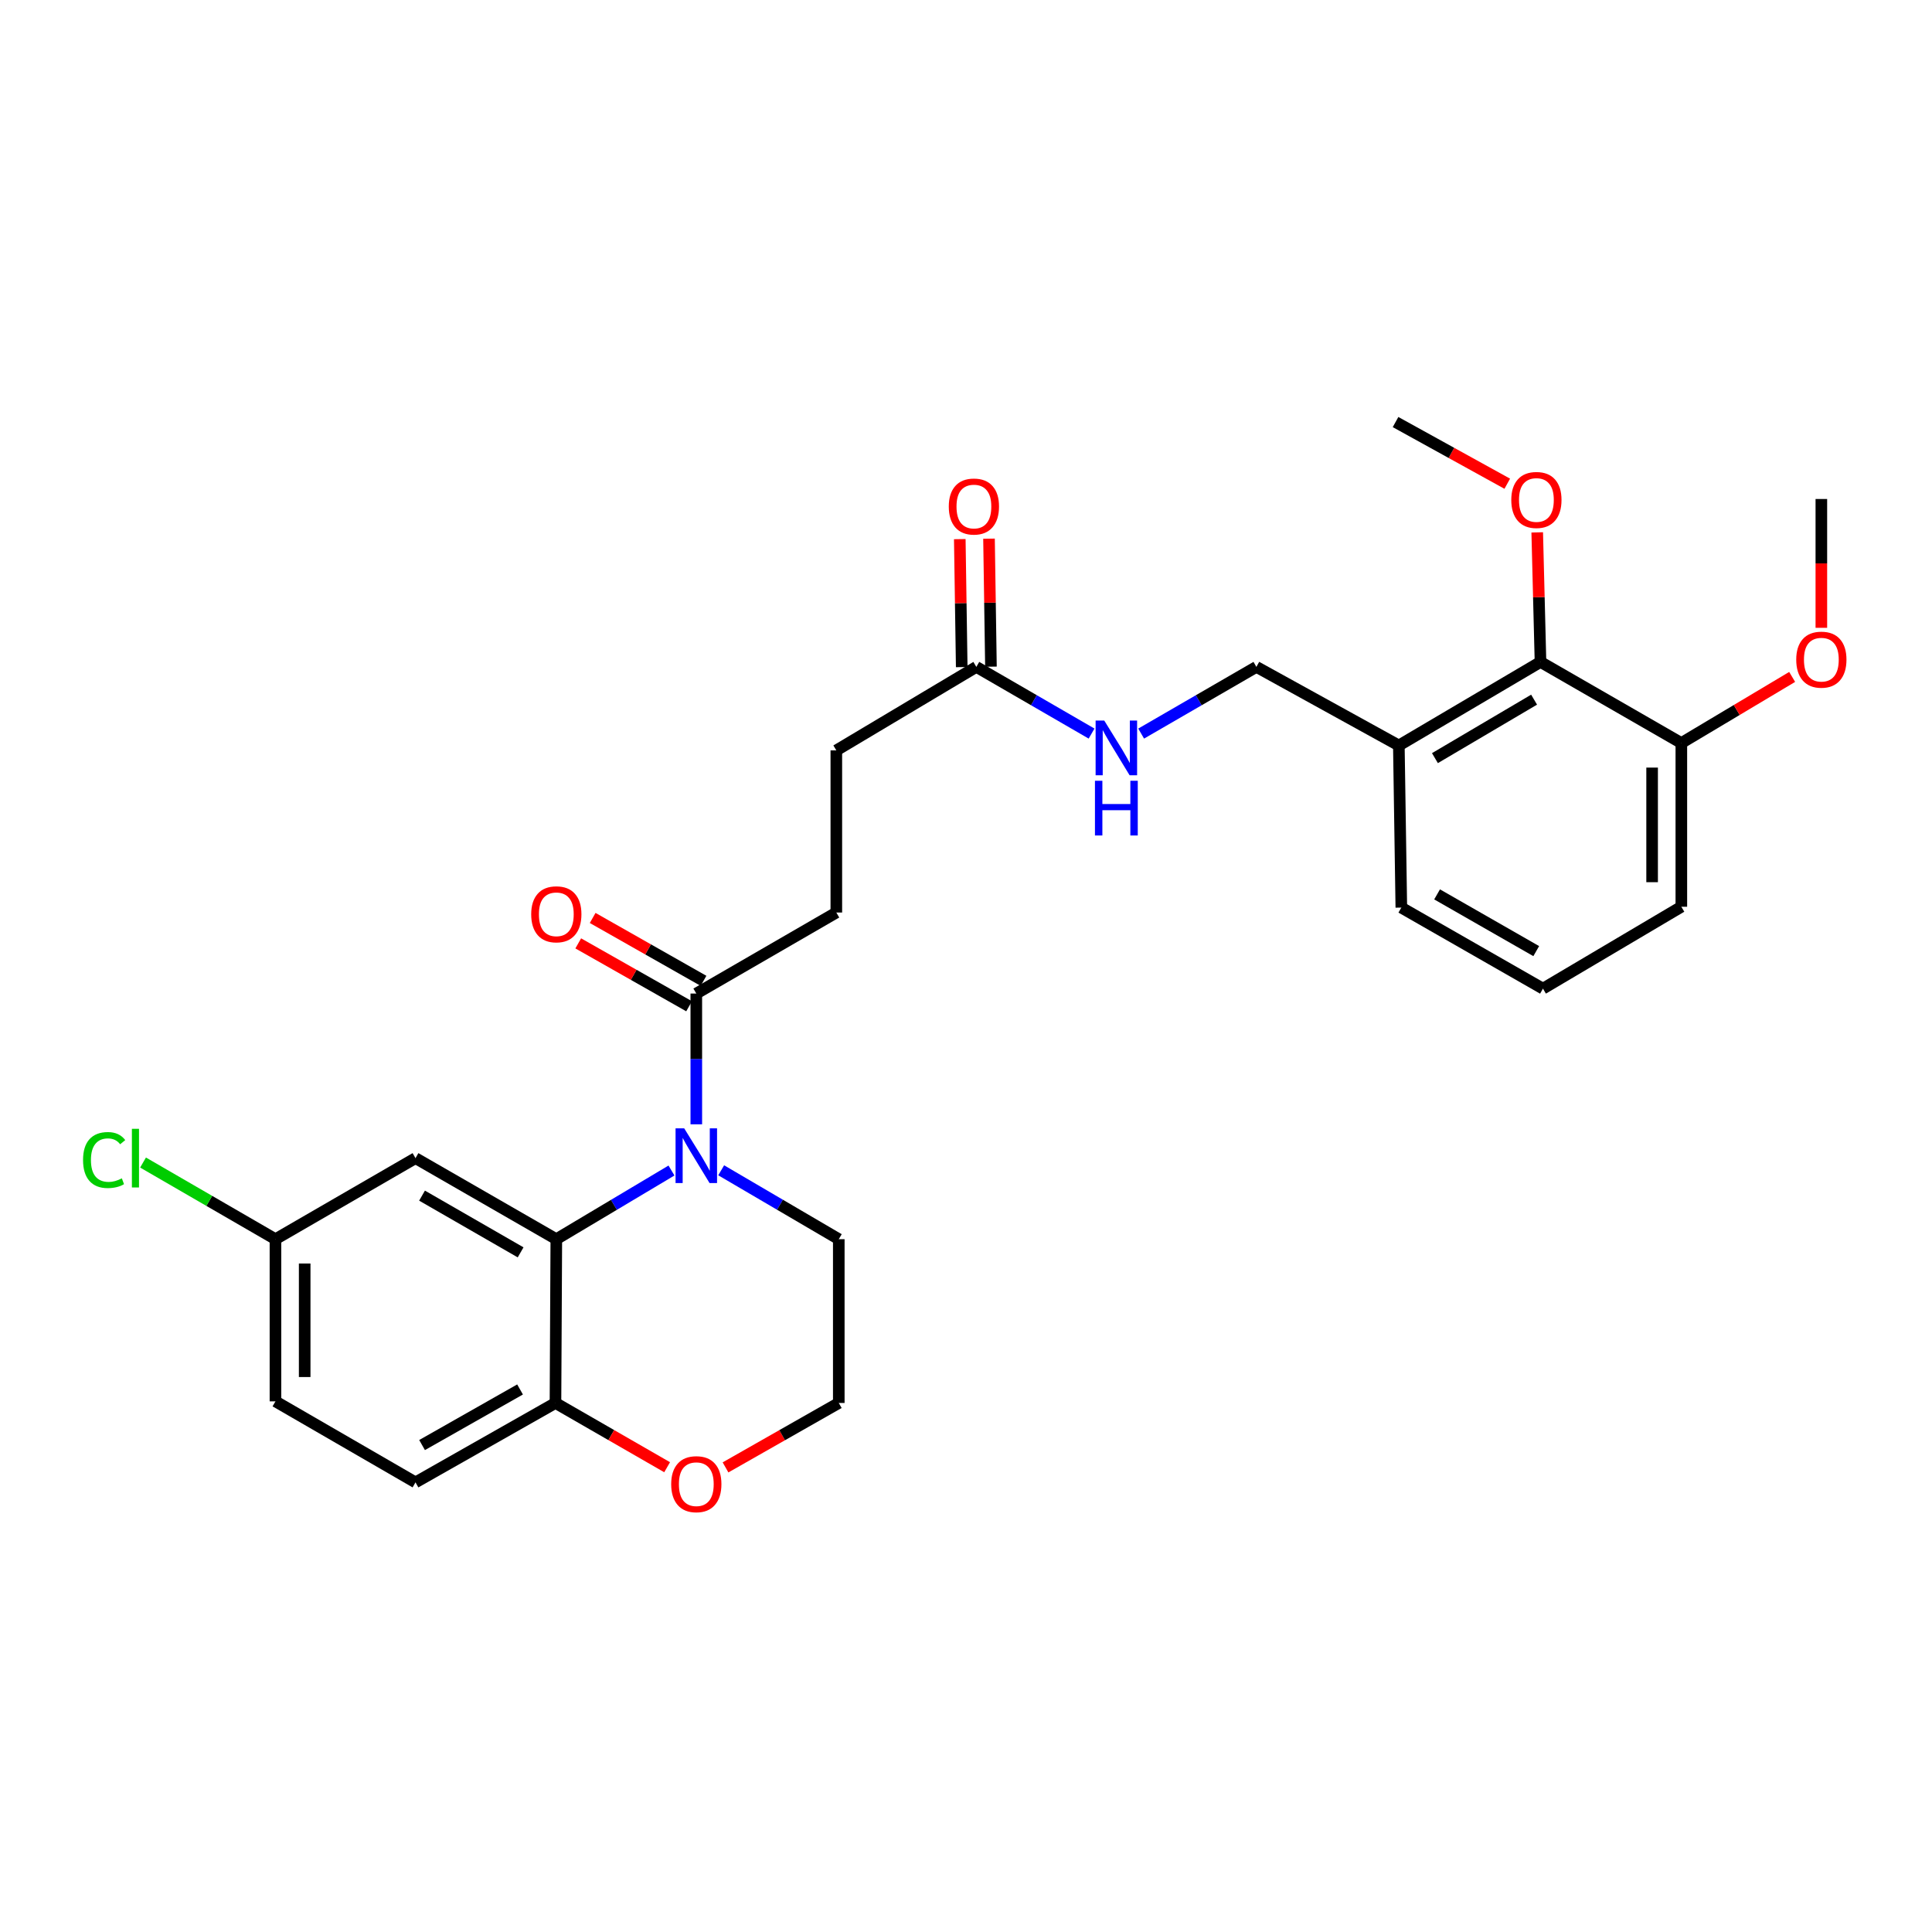 <?xml version='1.0' encoding='iso-8859-1'?>
<svg version='1.1' baseProfile='full'
              xmlns='http://www.w3.org/2000/svg'
                      xmlns:rdkit='http://www.rdkit.org/xml'
                      xmlns:xlink='http://www.w3.org/1999/xlink'
                  xml:space='preserve'
width='1000px' height='1000px' viewBox='0 0 1000 1000'>
<!-- END OF HEADER -->
<rect style='opacity:1.0;fill:#FFFFFF;stroke:none' width='1000' height='1000' x='0' y='0'> </rect>
<path class='bond-0' d='M 347.558,605.86 L 317.753,623.632' style='fill:none;fill-rule:evenodd;stroke:#0000FF;stroke-width:6px;stroke-linecap:butt;stroke-linejoin:miter;stroke-opacity:1' />
<path class='bond-0' d='M 317.753,623.632 L 287.948,641.403' style='fill:none;fill-rule:evenodd;stroke:#000000;stroke-width:6px;stroke-linecap:butt;stroke-linejoin:miter;stroke-opacity:1' />
<path class='bond-1' d='M 360.407,581.94 L 360.407,548.1' style='fill:none;fill-rule:evenodd;stroke:#0000FF;stroke-width:6px;stroke-linecap:butt;stroke-linejoin:miter;stroke-opacity:1' />
<path class='bond-1' d='M 360.407,548.1 L 360.407,514.259' style='fill:none;fill-rule:evenodd;stroke:#000000;stroke-width:6px;stroke-linecap:butt;stroke-linejoin:miter;stroke-opacity:1' />
<path class='bond-17' d='M 373.284,605.742 L 403.718,623.573' style='fill:none;fill-rule:evenodd;stroke:#0000FF;stroke-width:6px;stroke-linecap:butt;stroke-linejoin:miter;stroke-opacity:1' />
<path class='bond-17' d='M 403.718,623.573 L 434.152,641.403' style='fill:none;fill-rule:evenodd;stroke:#000000;stroke-width:6px;stroke-linecap:butt;stroke-linejoin:miter;stroke-opacity:1' />
<path class='bond-2' d='M 287.948,641.403 L 215.06,599.451' style='fill:none;fill-rule:evenodd;stroke:#000000;stroke-width:6px;stroke-linecap:butt;stroke-linejoin:miter;stroke-opacity:1' />
<path class='bond-2' d='M 269.468,648.221 L 218.447,618.854' style='fill:none;fill-rule:evenodd;stroke:#000000;stroke-width:6px;stroke-linecap:butt;stroke-linejoin:miter;stroke-opacity:1' />
<path class='bond-4' d='M 287.948,641.403 L 287.511,726.174' style='fill:none;fill-rule:evenodd;stroke:#000000;stroke-width:6px;stroke-linecap:butt;stroke-linejoin:miter;stroke-opacity:1' />
<path class='bond-10' d='M 364.139,507.68 L 335.45,491.406' style='fill:none;fill-rule:evenodd;stroke:#000000;stroke-width:6px;stroke-linecap:butt;stroke-linejoin:miter;stroke-opacity:1' />
<path class='bond-10' d='M 335.45,491.406 L 306.762,475.132' style='fill:none;fill-rule:evenodd;stroke:#FF0000;stroke-width:6px;stroke-linecap:butt;stroke-linejoin:miter;stroke-opacity:1' />
<path class='bond-10' d='M 356.675,520.838 L 327.987,504.564' style='fill:none;fill-rule:evenodd;stroke:#000000;stroke-width:6px;stroke-linecap:butt;stroke-linejoin:miter;stroke-opacity:1' />
<path class='bond-10' d='M 327.987,504.564 L 299.298,488.29' style='fill:none;fill-rule:evenodd;stroke:#FF0000;stroke-width:6px;stroke-linecap:butt;stroke-linejoin:miter;stroke-opacity:1' />
<path class='bond-11' d='M 360.407,514.259 L 432.883,472.323' style='fill:none;fill-rule:evenodd;stroke:#000000;stroke-width:6px;stroke-linecap:butt;stroke-linejoin:miter;stroke-opacity:1' />
<path class='bond-15' d='M 215.06,599.451 L 142.575,641.403' style='fill:none;fill-rule:evenodd;stroke:#000000;stroke-width:6px;stroke-linecap:butt;stroke-linejoin:miter;stroke-opacity:1' />
<path class='bond-3' d='M 797.356,342.624 L 724.039,385.863' style='fill:none;fill-rule:evenodd;stroke:#000000;stroke-width:6px;stroke-linecap:butt;stroke-linejoin:miter;stroke-opacity:1' />
<path class='bond-3' d='M 794.043,362.14 L 742.721,392.407' style='fill:none;fill-rule:evenodd;stroke:#000000;stroke-width:6px;stroke-linecap:butt;stroke-linejoin:miter;stroke-opacity:1' />
<path class='bond-12' d='M 797.356,342.624 L 870.26,384.594' style='fill:none;fill-rule:evenodd;stroke:#000000;stroke-width:6px;stroke-linecap:butt;stroke-linejoin:miter;stroke-opacity:1' />
<path class='bond-18' d='M 797.356,342.624 L 796.51,309.093' style='fill:none;fill-rule:evenodd;stroke:#000000;stroke-width:6px;stroke-linecap:butt;stroke-linejoin:miter;stroke-opacity:1' />
<path class='bond-18' d='M 796.51,309.093 L 795.663,275.561' style='fill:none;fill-rule:evenodd;stroke:#FF0000;stroke-width:6px;stroke-linecap:butt;stroke-linejoin:miter;stroke-opacity:1' />
<path class='bond-14' d='M 287.511,726.174 L 215.06,767.278' style='fill:none;fill-rule:evenodd;stroke:#000000;stroke-width:6px;stroke-linecap:butt;stroke-linejoin:miter;stroke-opacity:1' />
<path class='bond-14' d='M 269.178,719.183 L 218.463,747.956' style='fill:none;fill-rule:evenodd;stroke:#000000;stroke-width:6px;stroke-linecap:butt;stroke-linejoin:miter;stroke-opacity:1' />
<path class='bond-28' d='M 287.511,726.174 L 316.407,742.805' style='fill:none;fill-rule:evenodd;stroke:#000000;stroke-width:6px;stroke-linecap:butt;stroke-linejoin:miter;stroke-opacity:1' />
<path class='bond-28' d='M 316.407,742.805 L 345.304,759.435' style='fill:none;fill-rule:evenodd;stroke:#FF0000;stroke-width:6px;stroke-linecap:butt;stroke-linejoin:miter;stroke-opacity:1' />
<path class='bond-5' d='M 724.039,385.863 L 650.303,345.179' style='fill:none;fill-rule:evenodd;stroke:#000000;stroke-width:6px;stroke-linecap:butt;stroke-linejoin:miter;stroke-opacity:1' />
<path class='bond-23' d='M 724.039,385.863 L 725.325,469.769' style='fill:none;fill-rule:evenodd;stroke:#000000;stroke-width:6px;stroke-linecap:butt;stroke-linejoin:miter;stroke-opacity:1' />
<path class='bond-6' d='M 505.35,345.179 L 432.883,388.401' style='fill:none;fill-rule:evenodd;stroke:#000000;stroke-width:6px;stroke-linecap:butt;stroke-linejoin:miter;stroke-opacity:1' />
<path class='bond-7' d='M 505.35,345.179 L 535.172,362.441' style='fill:none;fill-rule:evenodd;stroke:#000000;stroke-width:6px;stroke-linecap:butt;stroke-linejoin:miter;stroke-opacity:1' />
<path class='bond-7' d='M 535.172,362.441 L 564.993,379.703' style='fill:none;fill-rule:evenodd;stroke:#0000FF;stroke-width:6px;stroke-linecap:butt;stroke-linejoin:miter;stroke-opacity:1' />
<path class='bond-13' d='M 512.913,345.065 L 512.411,311.942' style='fill:none;fill-rule:evenodd;stroke:#000000;stroke-width:6px;stroke-linecap:butt;stroke-linejoin:miter;stroke-opacity:1' />
<path class='bond-13' d='M 512.411,311.942 L 511.908,278.82' style='fill:none;fill-rule:evenodd;stroke:#FF0000;stroke-width:6px;stroke-linecap:butt;stroke-linejoin:miter;stroke-opacity:1' />
<path class='bond-13' d='M 497.788,345.294 L 497.285,312.172' style='fill:none;fill-rule:evenodd;stroke:#000000;stroke-width:6px;stroke-linecap:butt;stroke-linejoin:miter;stroke-opacity:1' />
<path class='bond-13' d='M 497.285,312.172 L 496.783,279.049' style='fill:none;fill-rule:evenodd;stroke:#FF0000;stroke-width:6px;stroke-linecap:butt;stroke-linejoin:miter;stroke-opacity:1' />
<path class='bond-9' d='M 590.66,379.703 L 620.481,362.441' style='fill:none;fill-rule:evenodd;stroke:#0000FF;stroke-width:6px;stroke-linecap:butt;stroke-linejoin:miter;stroke-opacity:1' />
<path class='bond-9' d='M 620.481,362.441 L 650.303,345.179' style='fill:none;fill-rule:evenodd;stroke:#000000;stroke-width:6px;stroke-linecap:butt;stroke-linejoin:miter;stroke-opacity:1' />
<path class='bond-8' d='M 375.528,759.525 L 404.84,742.85' style='fill:none;fill-rule:evenodd;stroke:#FF0000;stroke-width:6px;stroke-linecap:butt;stroke-linejoin:miter;stroke-opacity:1' />
<path class='bond-8' d='M 404.84,742.85 L 434.152,726.174' style='fill:none;fill-rule:evenodd;stroke:#000000;stroke-width:6px;stroke-linecap:butt;stroke-linejoin:miter;stroke-opacity:1' />
<path class='bond-16' d='M 432.883,472.323 L 432.883,388.401' style='fill:none;fill-rule:evenodd;stroke:#000000;stroke-width:6px;stroke-linecap:butt;stroke-linejoin:miter;stroke-opacity:1' />
<path class='bond-22' d='M 870.26,384.594 L 898.939,367.482' style='fill:none;fill-rule:evenodd;stroke:#000000;stroke-width:6px;stroke-linecap:butt;stroke-linejoin:miter;stroke-opacity:1' />
<path class='bond-22' d='M 898.939,367.482 L 927.618,350.371' style='fill:none;fill-rule:evenodd;stroke:#FF0000;stroke-width:6px;stroke-linecap:butt;stroke-linejoin:miter;stroke-opacity:1' />
<path class='bond-30' d='M 870.26,384.594 L 870.26,469.332' style='fill:none;fill-rule:evenodd;stroke:#000000;stroke-width:6px;stroke-linecap:butt;stroke-linejoin:miter;stroke-opacity:1' />
<path class='bond-30' d='M 855.133,397.305 L 855.133,456.621' style='fill:none;fill-rule:evenodd;stroke:#000000;stroke-width:6px;stroke-linecap:butt;stroke-linejoin:miter;stroke-opacity:1' />
<path class='bond-19' d='M 215.06,767.278 L 142.575,725.342' style='fill:none;fill-rule:evenodd;stroke:#000000;stroke-width:6px;stroke-linecap:butt;stroke-linejoin:miter;stroke-opacity:1' />
<path class='bond-21' d='M 142.575,641.403 L 108.308,621.566' style='fill:none;fill-rule:evenodd;stroke:#000000;stroke-width:6px;stroke-linecap:butt;stroke-linejoin:miter;stroke-opacity:1' />
<path class='bond-21' d='M 108.308,621.566 L 74.041,601.728' style='fill:none;fill-rule:evenodd;stroke:#00CC00;stroke-width:6px;stroke-linecap:butt;stroke-linejoin:miter;stroke-opacity:1' />
<path class='bond-29' d='M 142.575,641.403 L 142.575,725.342' style='fill:none;fill-rule:evenodd;stroke:#000000;stroke-width:6px;stroke-linecap:butt;stroke-linejoin:miter;stroke-opacity:1' />
<path class='bond-29' d='M 157.702,653.994 L 157.702,712.752' style='fill:none;fill-rule:evenodd;stroke:#000000;stroke-width:6px;stroke-linecap:butt;stroke-linejoin:miter;stroke-opacity:1' />
<path class='bond-20' d='M 434.152,641.403 L 434.152,726.174' style='fill:none;fill-rule:evenodd;stroke:#000000;stroke-width:6px;stroke-linecap:butt;stroke-linejoin:miter;stroke-opacity:1' />
<path class='bond-26' d='M 780.156,250.376 L 751.245,234.416' style='fill:none;fill-rule:evenodd;stroke:#FF0000;stroke-width:6px;stroke-linecap:butt;stroke-linejoin:miter;stroke-opacity:1' />
<path class='bond-26' d='M 751.245,234.416 L 722.333,218.455' style='fill:none;fill-rule:evenodd;stroke:#000000;stroke-width:6px;stroke-linecap:butt;stroke-linejoin:miter;stroke-opacity:1' />
<path class='bond-27' d='M 942.728,324.959 L 942.728,291.62' style='fill:none;fill-rule:evenodd;stroke:#FF0000;stroke-width:6px;stroke-linecap:butt;stroke-linejoin:miter;stroke-opacity:1' />
<path class='bond-27' d='M 942.728,291.62 L 942.728,258.282' style='fill:none;fill-rule:evenodd;stroke:#000000;stroke-width:6px;stroke-linecap:butt;stroke-linejoin:miter;stroke-opacity:1' />
<path class='bond-24' d='M 725.325,469.769 L 798.633,511.721' style='fill:none;fill-rule:evenodd;stroke:#000000;stroke-width:6px;stroke-linecap:butt;stroke-linejoin:miter;stroke-opacity:1' />
<path class='bond-24' d='M 743.835,462.932 L 795.151,492.299' style='fill:none;fill-rule:evenodd;stroke:#000000;stroke-width:6px;stroke-linecap:butt;stroke-linejoin:miter;stroke-opacity:1' />
<path class='bond-25' d='M 798.633,511.721 L 870.26,469.332' style='fill:none;fill-rule:evenodd;stroke:#000000;stroke-width:6px;stroke-linecap:butt;stroke-linejoin:miter;stroke-opacity:1' />
<path  class='atom-0' d='M 354.147 584.038
L 363.427 599.038
Q 364.347 600.518, 365.827 603.198
Q 367.307 605.878, 367.387 606.038
L 367.387 584.038
L 371.147 584.038
L 371.147 612.358
L 367.267 612.358
L 357.307 595.958
Q 356.147 594.038, 354.907 591.838
Q 353.707 589.638, 353.347 588.958
L 353.347 612.358
L 349.667 612.358
L 349.667 584.038
L 354.147 584.038
' fill='#0000FF'/>
<path  class='atom-8' d='M 571.567 372.972
L 580.847 387.972
Q 581.767 389.452, 583.247 392.132
Q 584.727 394.812, 584.807 394.972
L 584.807 372.972
L 588.567 372.972
L 588.567 401.292
L 584.687 401.292
L 574.727 384.892
Q 573.567 382.972, 572.327 380.772
Q 571.127 378.572, 570.767 377.892
L 570.767 401.292
L 567.087 401.292
L 567.087 372.972
L 571.567 372.972
' fill='#0000FF'/>
<path  class='atom-8' d='M 566.747 404.124
L 570.587 404.124
L 570.587 416.164
L 585.067 416.164
L 585.067 404.124
L 588.907 404.124
L 588.907 432.444
L 585.067 432.444
L 585.067 419.364
L 570.587 419.364
L 570.587 432.444
L 566.747 432.444
L 566.747 404.124
' fill='#0000FF'/>
<path  class='atom-9' d='M 347.407 768.207
Q 347.407 761.407, 350.767 757.607
Q 354.127 753.807, 360.407 753.807
Q 366.687 753.807, 370.047 757.607
Q 373.407 761.407, 373.407 768.207
Q 373.407 775.087, 370.007 779.007
Q 366.607 782.887, 360.407 782.887
Q 354.167 782.887, 350.767 779.007
Q 347.407 775.127, 347.407 768.207
M 360.407 779.687
Q 364.727 779.687, 367.047 776.807
Q 369.407 773.887, 369.407 768.207
Q 369.407 762.647, 367.047 759.847
Q 364.727 757.007, 360.407 757.007
Q 356.087 757.007, 353.727 759.807
Q 351.407 762.607, 351.407 768.207
Q 351.407 773.927, 353.727 776.807
Q 356.087 779.687, 360.407 779.687
' fill='#FF0000'/>
<path  class='atom-11' d='M 274.948 473.235
Q 274.948 466.435, 278.308 462.635
Q 281.668 458.835, 287.948 458.835
Q 294.228 458.835, 297.588 462.635
Q 300.948 466.435, 300.948 473.235
Q 300.948 480.115, 297.548 484.035
Q 294.148 487.915, 287.948 487.915
Q 281.708 487.915, 278.308 484.035
Q 274.948 480.155, 274.948 473.235
M 287.948 484.715
Q 292.268 484.715, 294.588 481.835
Q 296.948 478.915, 296.948 473.235
Q 296.948 467.675, 294.588 464.875
Q 292.268 462.035, 287.948 462.035
Q 283.628 462.035, 281.268 464.835
Q 278.948 467.635, 278.948 473.235
Q 278.948 478.955, 281.268 481.835
Q 283.628 484.715, 287.948 484.715
' fill='#FF0000'/>
<path  class='atom-14' d='M 491.09 262.177
Q 491.09 255.377, 494.45 251.577
Q 497.81 247.777, 504.09 247.777
Q 510.37 247.777, 513.73 251.577
Q 517.09 255.377, 517.09 262.177
Q 517.09 269.057, 513.69 272.977
Q 510.29 276.857, 504.09 276.857
Q 497.85 276.857, 494.45 272.977
Q 491.09 269.097, 491.09 262.177
M 504.09 273.657
Q 508.41 273.657, 510.73 270.777
Q 513.09 267.857, 513.09 262.177
Q 513.09 256.617, 510.73 253.817
Q 508.41 250.977, 504.09 250.977
Q 499.77 250.977, 497.41 253.777
Q 495.09 256.577, 495.09 262.177
Q 495.09 267.897, 497.41 270.777
Q 499.77 273.657, 504.09 273.657
' fill='#FF0000'/>
<path  class='atom-19' d='M 782.238 258.782
Q 782.238 251.982, 785.598 248.182
Q 788.958 244.382, 795.238 244.382
Q 801.518 244.382, 804.878 248.182
Q 808.238 251.982, 808.238 258.782
Q 808.238 265.662, 804.838 269.582
Q 801.438 273.462, 795.238 273.462
Q 788.998 273.462, 785.598 269.582
Q 782.238 265.702, 782.238 258.782
M 795.238 270.262
Q 799.558 270.262, 801.878 267.382
Q 804.238 264.462, 804.238 258.782
Q 804.238 253.222, 801.878 250.422
Q 799.558 247.582, 795.238 247.582
Q 790.918 247.582, 788.558 250.382
Q 786.238 253.182, 786.238 258.782
Q 786.238 264.502, 788.558 267.382
Q 790.918 270.262, 795.238 270.262
' fill='#FF0000'/>
<path  class='atom-22' d='M 42.988 600.431
Q 42.988 593.391, 46.268 589.711
Q 49.588 585.991, 55.868 585.991
Q 61.708 585.991, 64.828 590.111
L 62.188 592.271
Q 59.908 589.271, 55.868 589.271
Q 51.588 589.271, 49.308 592.151
Q 47.068 594.991, 47.068 600.431
Q 47.068 606.031, 49.388 608.911
Q 51.748 611.791, 56.308 611.791
Q 59.428 611.791, 63.068 609.911
L 64.188 612.911
Q 62.708 613.871, 60.468 614.431
Q 58.228 614.991, 55.748 614.991
Q 49.588 614.991, 46.268 611.231
Q 42.988 607.471, 42.988 600.431
' fill='#00CC00'/>
<path  class='atom-22' d='M 68.268 584.271
L 71.948 584.271
L 71.948 614.631
L 68.268 614.631
L 68.268 584.271
' fill='#00CC00'/>
<path  class='atom-23' d='M 929.728 341.435
Q 929.728 334.635, 933.088 330.835
Q 936.448 327.035, 942.728 327.035
Q 949.008 327.035, 952.368 330.835
Q 955.728 334.635, 955.728 341.435
Q 955.728 348.315, 952.328 352.235
Q 948.928 356.115, 942.728 356.115
Q 936.488 356.115, 933.088 352.235
Q 929.728 348.355, 929.728 341.435
M 942.728 352.915
Q 947.048 352.915, 949.368 350.035
Q 951.728 347.115, 951.728 341.435
Q 951.728 335.875, 949.368 333.075
Q 947.048 330.235, 942.728 330.235
Q 938.408 330.235, 936.048 333.035
Q 933.728 335.835, 933.728 341.435
Q 933.728 347.155, 936.048 350.035
Q 938.408 352.915, 942.728 352.915
' fill='#FF0000'/>
</svg>
